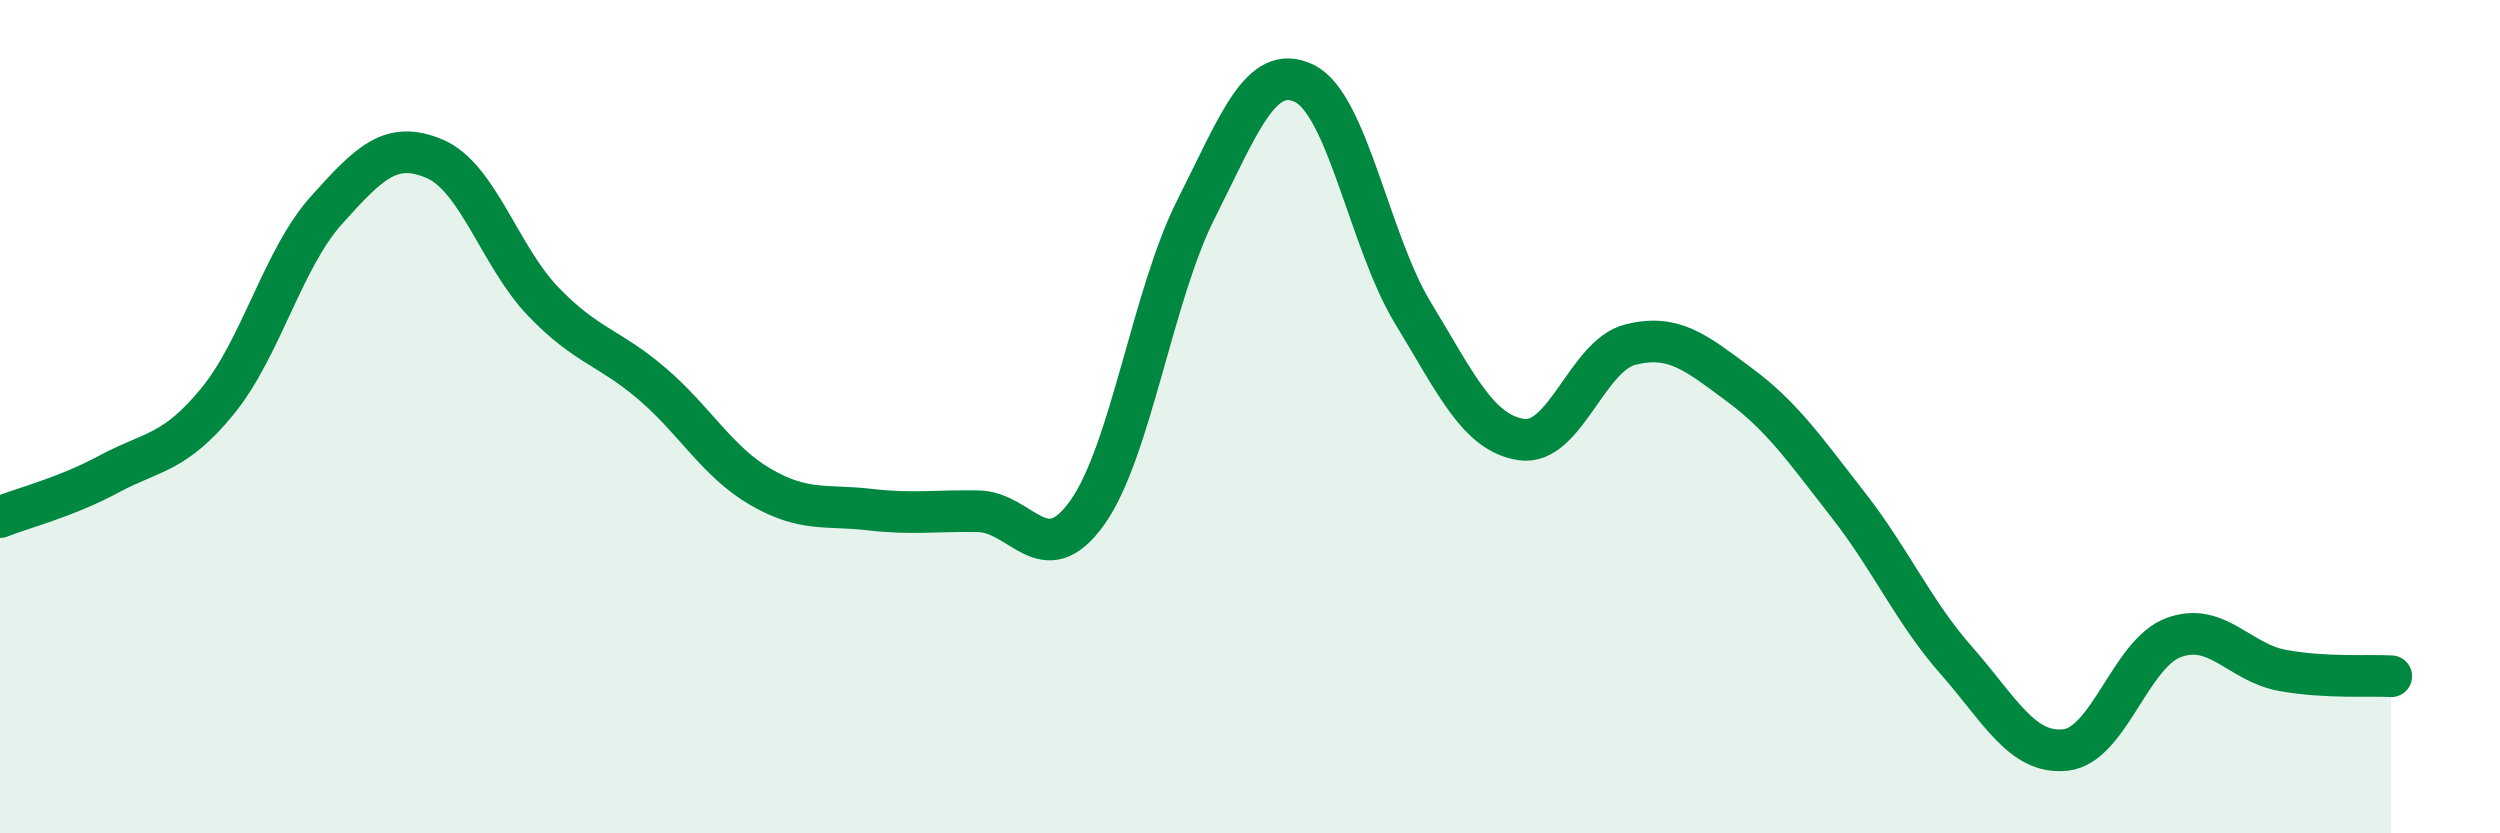 
    <svg width="60" height="20" viewBox="0 0 60 20" xmlns="http://www.w3.org/2000/svg">
      <path
        d="M 0,12.41 C 0.52,12.2 1.57,11.94 2.61,11.38 C 3.65,10.82 4.18,10.9 5.22,9.63 C 6.26,8.36 6.79,6.21 7.83,5.05 C 8.87,3.89 9.39,3.37 10.43,3.81 C 11.47,4.25 12,6.16 13.04,7.24 C 14.08,8.32 14.61,8.32 15.65,9.21 C 16.69,10.1 17.22,11.09 18.26,11.69 C 19.3,12.29 19.83,12.11 20.87,12.23 C 21.91,12.35 22.44,12.25 23.48,12.27 C 24.52,12.29 25.05,13.76 26.09,12.31 C 27.13,10.86 27.66,7.09 28.7,5.03 C 29.74,2.97 30.26,1.5 31.3,2 C 32.34,2.5 32.87,5.8 33.91,7.51 C 34.95,9.22 35.48,10.4 36.52,10.55 C 37.56,10.7 38.09,8.53 39.13,8.27 C 40.17,8.01 40.7,8.46 41.74,9.23 C 42.78,10 43.31,10.78 44.35,12.11 C 45.39,13.44 45.92,14.68 46.96,15.86 C 48,17.04 48.53,18.11 49.57,18 C 50.61,17.89 51.13,15.68 52.17,15.3 C 53.21,14.92 53.74,15.9 54.78,16.09 C 55.82,16.28 56.87,16.2 57.39,16.23L57.39 20L0 20Z"
        fill="#008740"
        opacity="0.1"
        stroke-linecap="round"
        stroke-linejoin="round"
      />
      <path
        d="M 0,12.41 C 0.52,12.2 1.57,11.94 2.61,11.38 C 3.65,10.82 4.18,10.9 5.22,9.63 C 6.26,8.36 6.79,6.21 7.83,5.05 C 8.87,3.89 9.39,3.37 10.43,3.81 C 11.47,4.25 12,6.16 13.04,7.24 C 14.08,8.32 14.61,8.32 15.65,9.21 C 16.69,10.1 17.22,11.09 18.26,11.69 C 19.3,12.29 19.83,12.11 20.87,12.23 C 21.91,12.35 22.44,12.25 23.48,12.27 C 24.52,12.29 25.05,13.76 26.09,12.31 C 27.13,10.86 27.66,7.09 28.7,5.03 C 29.74,2.97 30.26,1.5 31.3,2 C 32.34,2.5 32.87,5.8 33.91,7.51 C 34.95,9.22 35.48,10.4 36.52,10.55 C 37.56,10.7 38.09,8.53 39.13,8.27 C 40.17,8.01 40.7,8.46 41.74,9.23 C 42.78,10 43.31,10.78 44.35,12.11 C 45.39,13.44 45.92,14.68 46.96,15.86 C 48,17.04 48.53,18.11 49.57,18 C 50.61,17.89 51.13,15.68 52.17,15.3 C 53.21,14.92 53.74,15.9 54.78,16.09 C 55.82,16.28 56.87,16.2 57.39,16.23"
        stroke="#008740"
        stroke-width="1"
        fill="none"
        stroke-linecap="round"
        stroke-linejoin="round"
      />
    </svg>
  